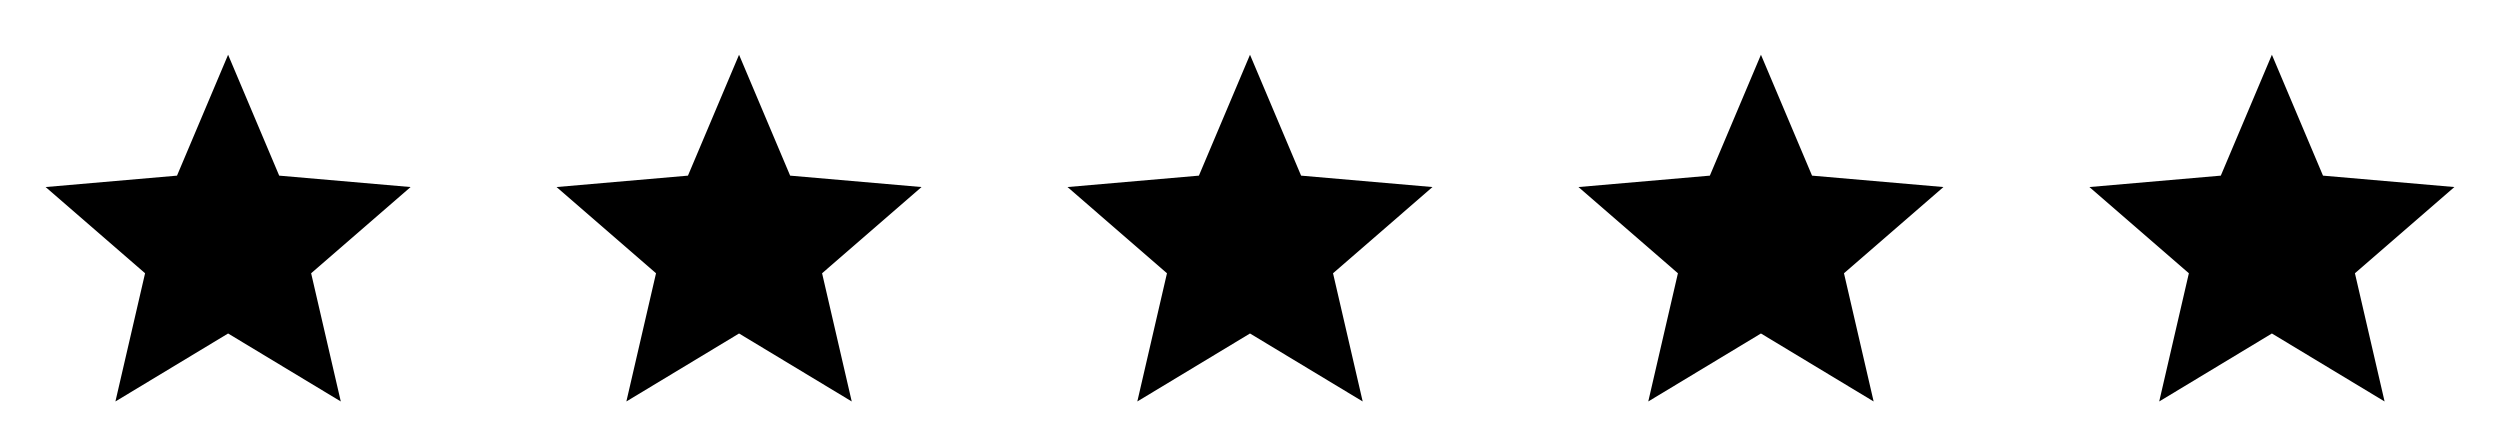 <svg xmlns="http://www.w3.org/2000/svg" width="137" height="24" viewBox="0 0 137 24" fill="none"><path d="M6.325 22L7.95 14.975L2.5 10.25L9.7 9.625L12.5 3L15.3 9.625L22.5 10.25L17.05 14.975L18.675 22L12.5 18.275L6.325 22Z" fill="black"></path><path d="M34.325 22L35.95 14.975L30.5 10.25L37.7 9.625L40.5 3L43.3 9.625L50.5 10.25L45.05 14.975L46.675 22L40.5 18.275L34.325 22Z" fill="black"></path><path d="M62.325 22L63.95 14.975L58.5 10.25L65.7 9.625L68.5 3L71.3 9.625L78.5 10.25L73.05 14.975L74.675 22L68.5 18.275L62.325 22Z" fill="black"></path><path d="M90.325 22L91.95 14.975L86.5 10.25L93.7 9.625L96.5 3L99.3 9.625L106.5 10.25L101.05 14.975L102.675 22L96.5 18.275L90.325 22Z" fill="black"></path><path d="M118.325 22L119.95 14.975L114.5 10.25L121.7 9.625L124.5 3L127.3 9.625L134.5 10.25L129.05 14.975L130.675 22L124.5 18.275L118.325 22Z" fill="black"></path></svg>